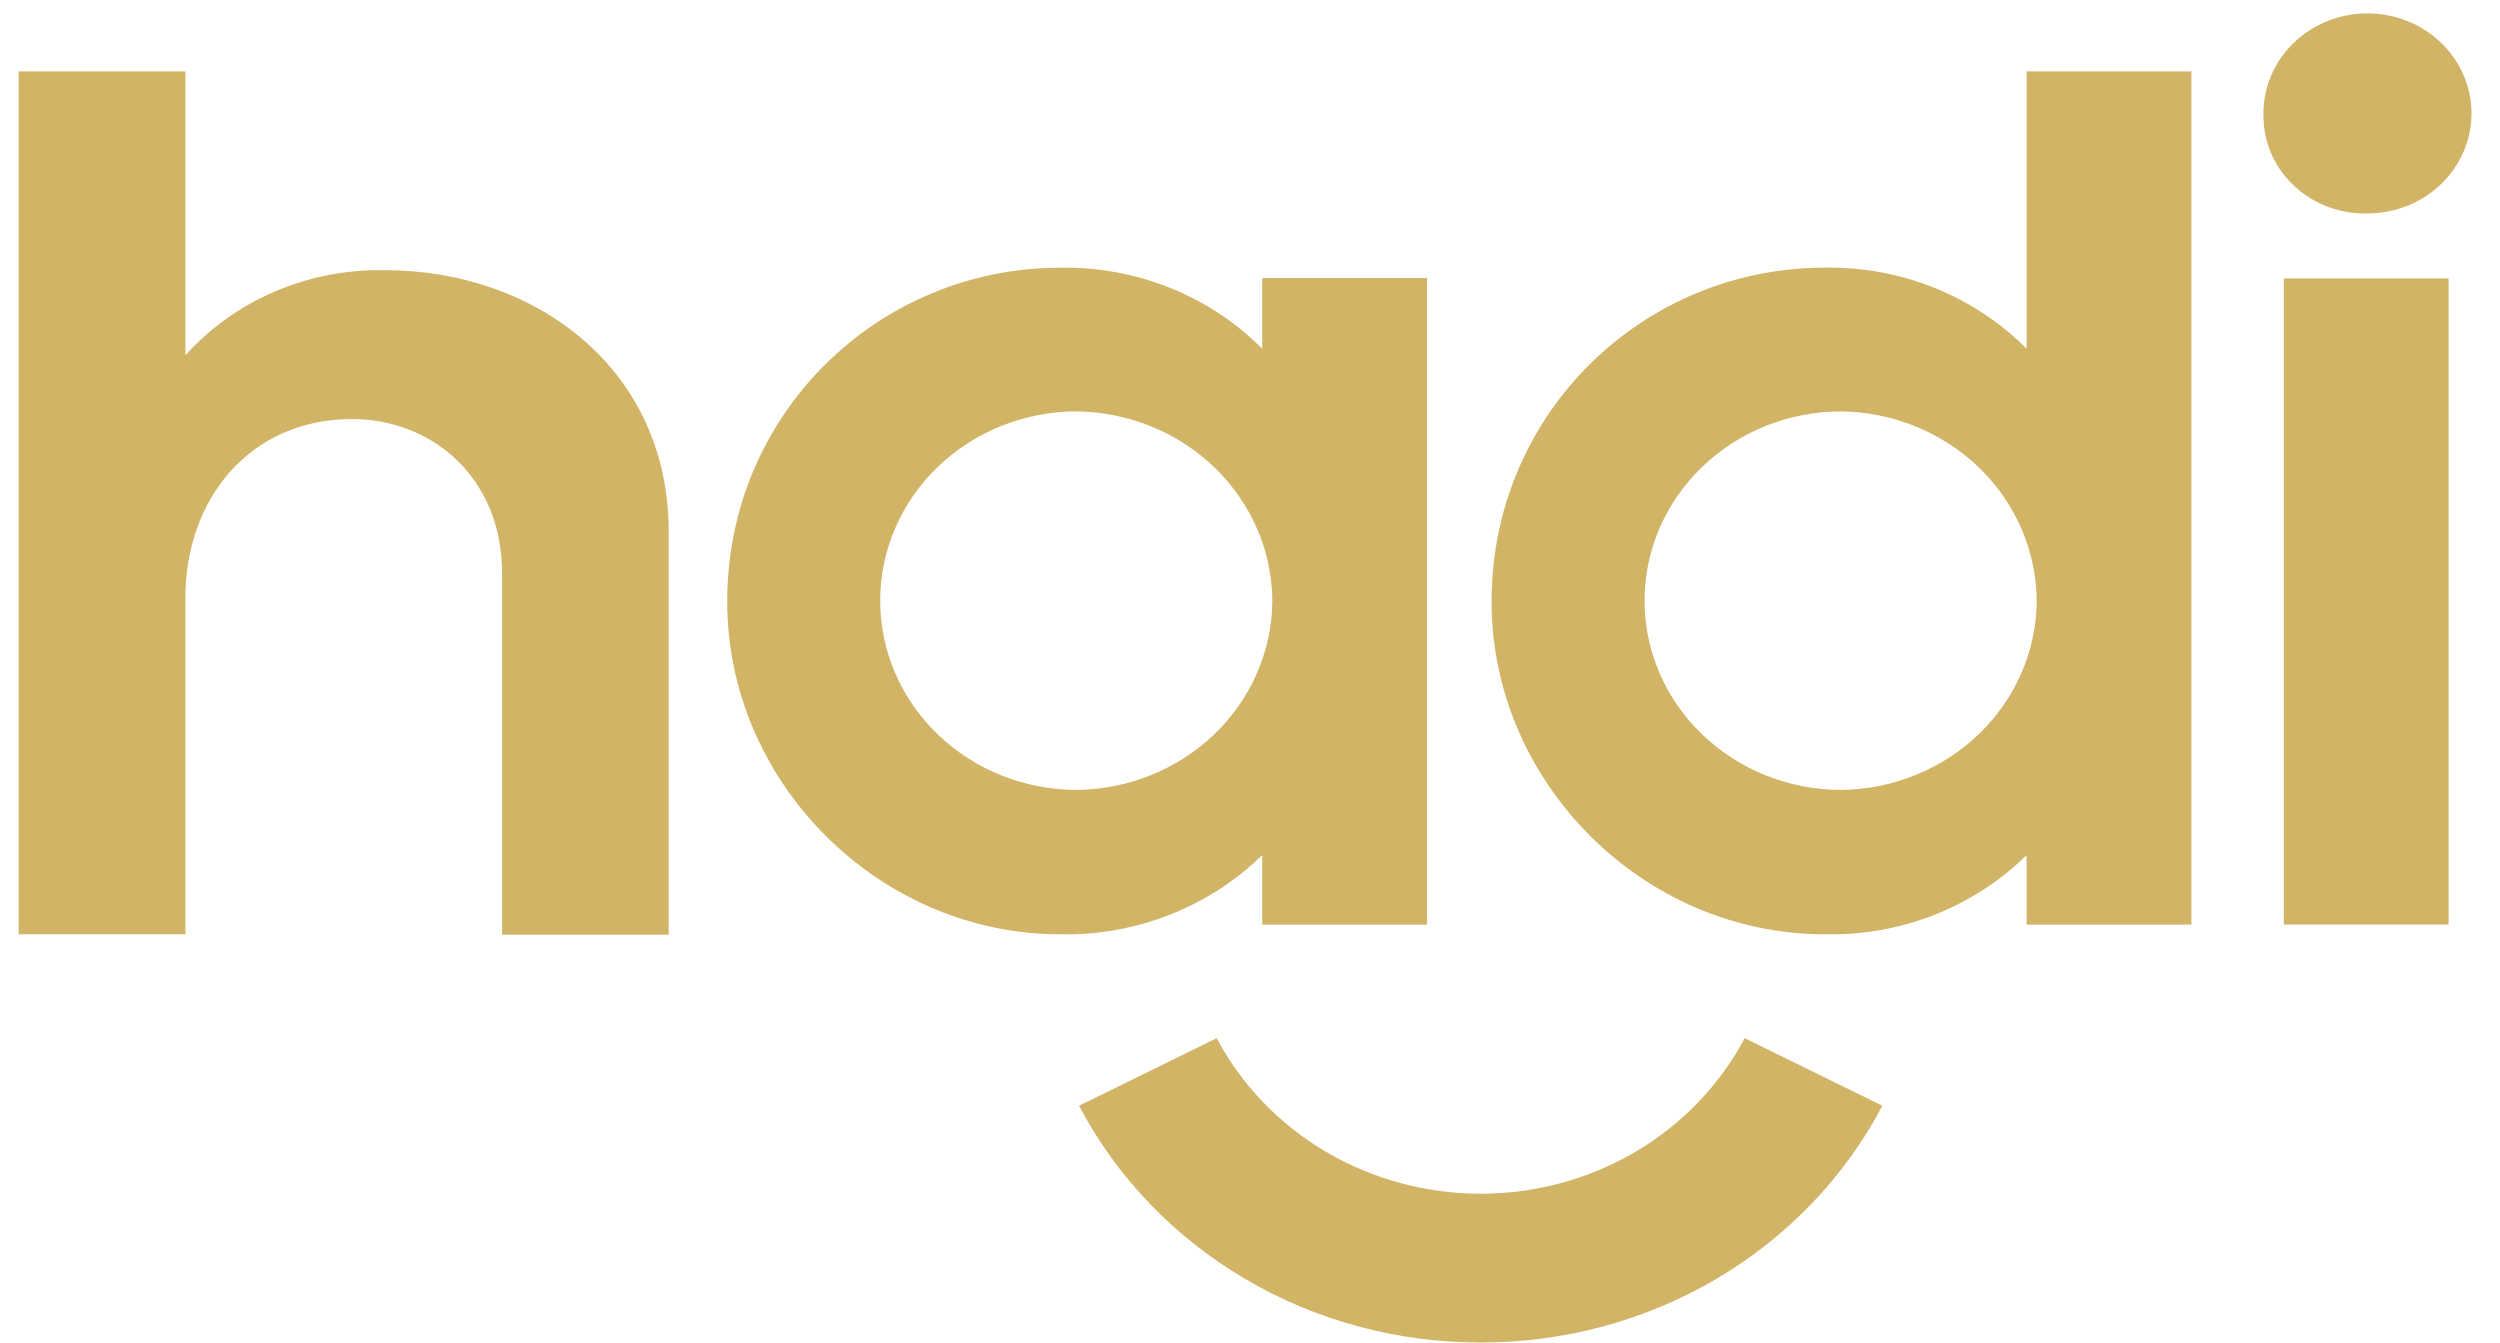 <svg width="67" height="36" viewBox="0 0 67 36" fill="none" xmlns="http://www.w3.org/2000/svg">
<path d="M19.489 16.123C19.489 11.091 23.532 7.174 28.424 7.174C29.432 7.158 30.433 7.343 31.363 7.717C32.293 8.091 33.132 8.646 33.828 9.348V7.453H38.244V24.779H33.828V22.916C33.124 23.605 32.283 24.148 31.353 24.514C30.424 24.879 29.427 25.058 28.424 25.04C23.532 25.04 19.489 20.956 19.489 16.123ZM34.099 16.123C34.095 14.783 33.545 13.499 32.566 12.545C31.587 11.592 30.258 11.046 28.865 11.025C27.466 11.025 26.124 11.56 25.134 12.511C24.145 13.462 23.589 14.752 23.589 16.098C23.589 17.443 24.145 18.733 25.134 19.684C26.124 20.636 27.466 21.17 28.865 21.17C30.25 21.152 31.573 20.614 32.551 19.671C33.529 18.728 34.084 17.455 34.099 16.123Z" fill="#D1B466"/>
<path d="M39.974 16.123C39.974 11.09 44.018 7.173 48.909 7.173C49.917 7.157 50.918 7.342 51.848 7.716C52.778 8.091 53.617 8.646 54.313 9.347V1.913H58.73V24.779H54.313V22.916C53.612 23.607 52.77 24.152 51.841 24.518C50.911 24.883 49.913 25.061 48.909 25.039C44.018 25.039 39.974 20.956 39.974 16.123ZM54.584 16.123C54.581 14.783 54.03 13.498 53.051 12.545C52.072 11.592 50.743 11.046 49.35 11.025C47.951 11.025 46.609 11.559 45.62 12.511C44.63 13.462 44.074 14.752 44.074 16.097C44.074 17.443 44.63 18.733 45.62 19.684C46.609 20.635 47.951 21.17 49.35 21.17C50.735 21.152 52.058 20.614 53.036 19.671C54.014 18.728 54.57 17.454 54.584 16.123Z" fill="#D1B466"/>
<path d="M60.663 3.184C60.633 2.649 60.771 2.117 61.058 1.657C61.346 1.197 61.771 0.831 62.277 0.606C62.783 0.381 63.348 0.307 63.899 0.393C64.45 0.48 64.96 0.724 65.365 1.093C65.771 1.462 66.051 1.939 66.171 2.463C66.291 2.987 66.245 3.533 66.038 4.032C65.832 4.53 65.475 4.957 65.013 5.258C64.551 5.559 64.006 5.72 63.448 5.72C62.729 5.739 62.032 5.482 61.51 5.007C60.987 4.531 60.683 3.876 60.663 3.184ZM61.206 7.463H65.623V24.778H61.206V7.463Z" fill="#D1B466"/>
<path d="M39.684 35.978C37.455 35.984 35.267 35.393 33.366 34.273C31.465 33.153 29.925 31.547 28.918 29.634L32.607 27.823C33.272 29.077 34.285 30.131 35.533 30.867C36.782 31.602 38.218 31.992 39.682 31.992C41.147 31.992 42.583 31.602 43.832 30.867C45.08 30.131 46.093 29.077 46.758 27.823L50.447 29.634C49.441 31.547 47.901 33.153 46.001 34.273C44.1 35.393 41.913 35.983 39.684 35.978Z" fill="#D1B466"/>
<path d="M0.5 1.913H4.969V9.521C5.633 8.785 6.457 8.199 7.383 7.805C8.31 7.411 9.315 7.219 10.328 7.242C14.315 7.242 17.921 9.855 17.921 14.249V25.05H13.456V15.358C13.456 12.822 11.598 11.231 9.435 11.231C6.722 11.231 4.969 13.344 4.969 16.021V25.039H0.5V1.913Z" fill="#D1B466"/>
</svg>
